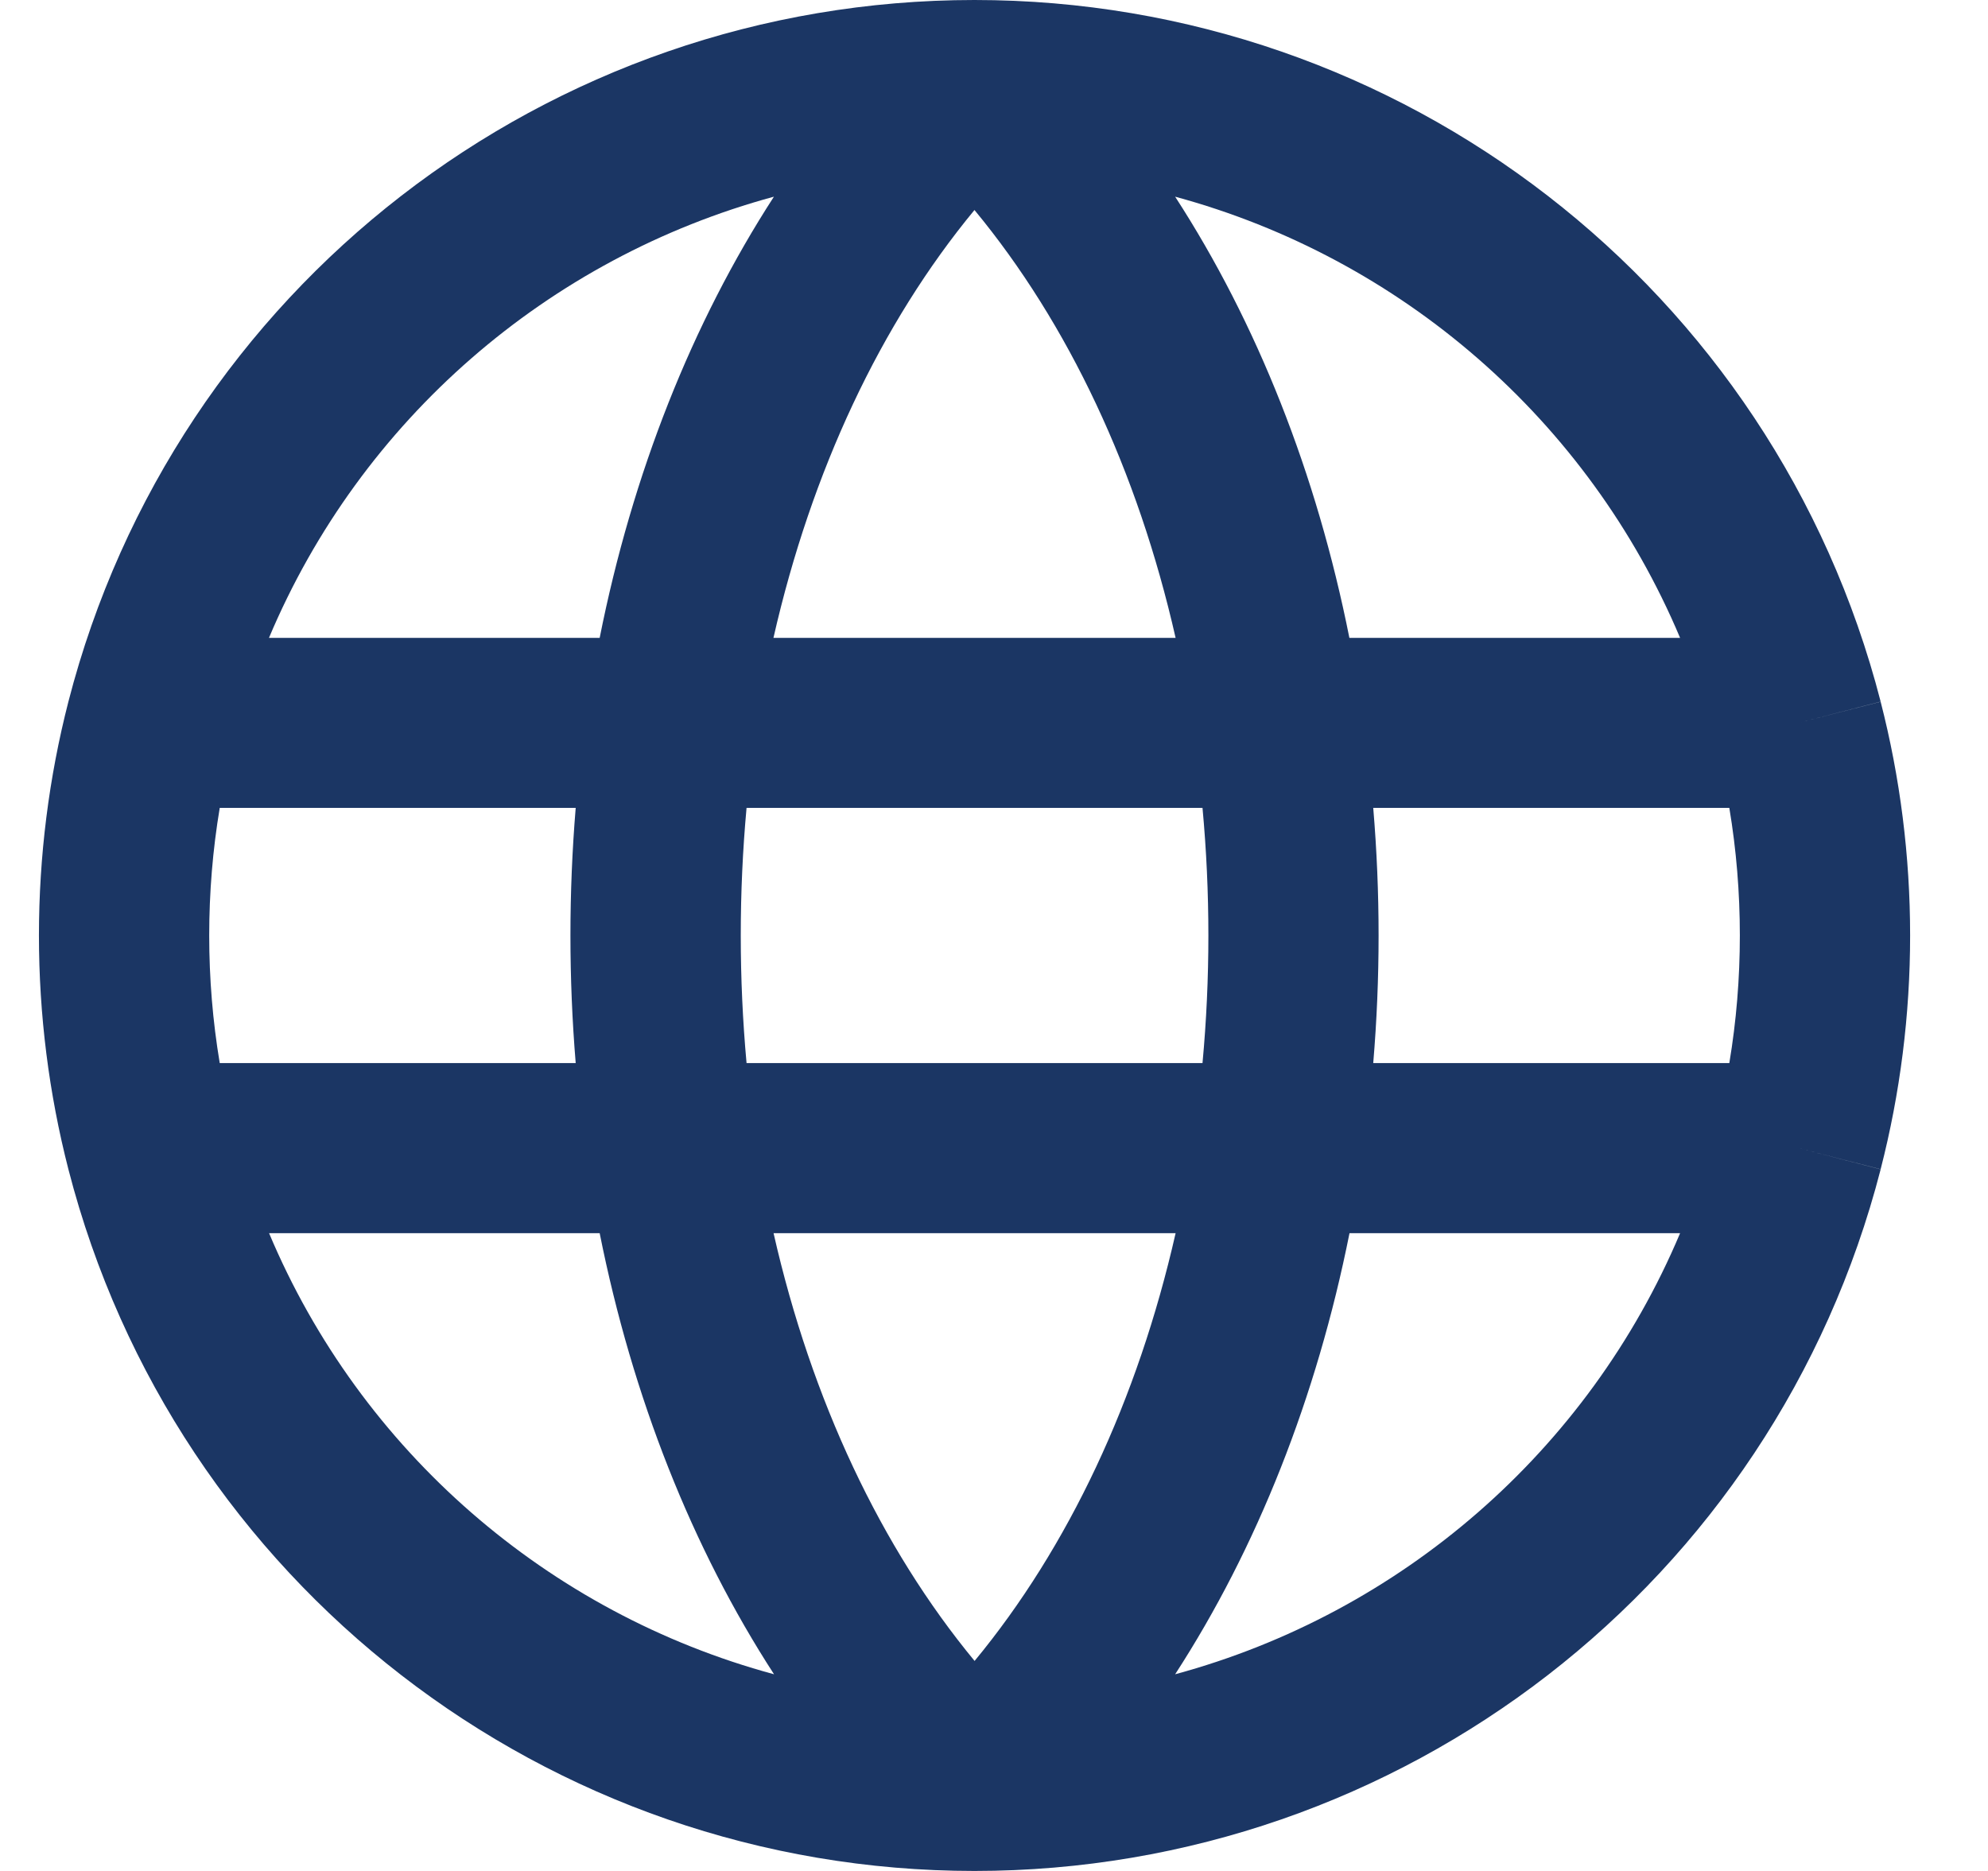 <svg width="17" height="16" viewBox="0 0 17 16" fill="none" xmlns="http://www.w3.org/2000/svg">
<g id="GI">
<path id="Vector" d="M8.333 16C4.681 16 1.495 13.533 0.585 10C0.418 9.35 0.333 8.677 0.333 8C0.333 7.323 0.418 6.65 0.585 6C1.495 2.467 4.681 0 8.333 0C11.986 0 15.172 2.467 16.082 6L15.378 6.182L16.082 6.001C16.249 6.65 16.334 7.323 16.334 8C16.334 8.677 16.249 9.35 16.082 9.999L15.378 9.818L16.082 10C15.172 13.533 11.986 16 8.333 16ZM2.301 10.546C3.085 12.41 4.689 13.796 6.619 14.318C5.919 13.238 5.409 11.952 5.128 10.546H2.301ZM11.54 10.546C11.259 11.952 10.749 13.238 10.049 14.318C11.977 13.796 13.582 12.41 14.367 10.546H11.54ZM6.615 10.546C6.939 11.973 7.532 13.233 8.334 14.204C9.136 13.233 9.729 11.973 10.053 10.546H6.615H6.615ZM11.743 9.091H14.788C14.848 8.732 14.878 8.367 14.878 8C14.878 7.633 14.848 7.268 14.788 6.909H11.743C11.804 7.635 11.804 8.365 11.743 9.091ZM6.384 9.091H10.283C10.35 8.369 10.35 7.631 10.283 6.909H6.384C6.318 7.631 6.318 8.369 6.384 9.091ZM1.879 9.091H4.923C4.863 8.365 4.863 7.635 4.923 6.909H1.879C1.819 7.268 1.789 7.633 1.789 8C1.789 8.367 1.819 8.732 1.879 9.091ZM11.54 5.455H14.367C13.582 3.59 11.978 2.205 10.049 1.682C10.749 2.762 11.259 4.048 11.539 5.455H11.54ZM6.615 5.455H10.053C9.729 4.027 9.136 2.767 8.333 1.796C7.531 2.767 6.939 4.027 6.614 5.455H6.615ZM2.301 5.455H5.128C5.408 4.048 5.919 2.762 6.618 1.682C4.689 2.205 3.085 3.59 2.3 5.455H2.301Z" fill="#1B3664"/>
</g>
</svg>
